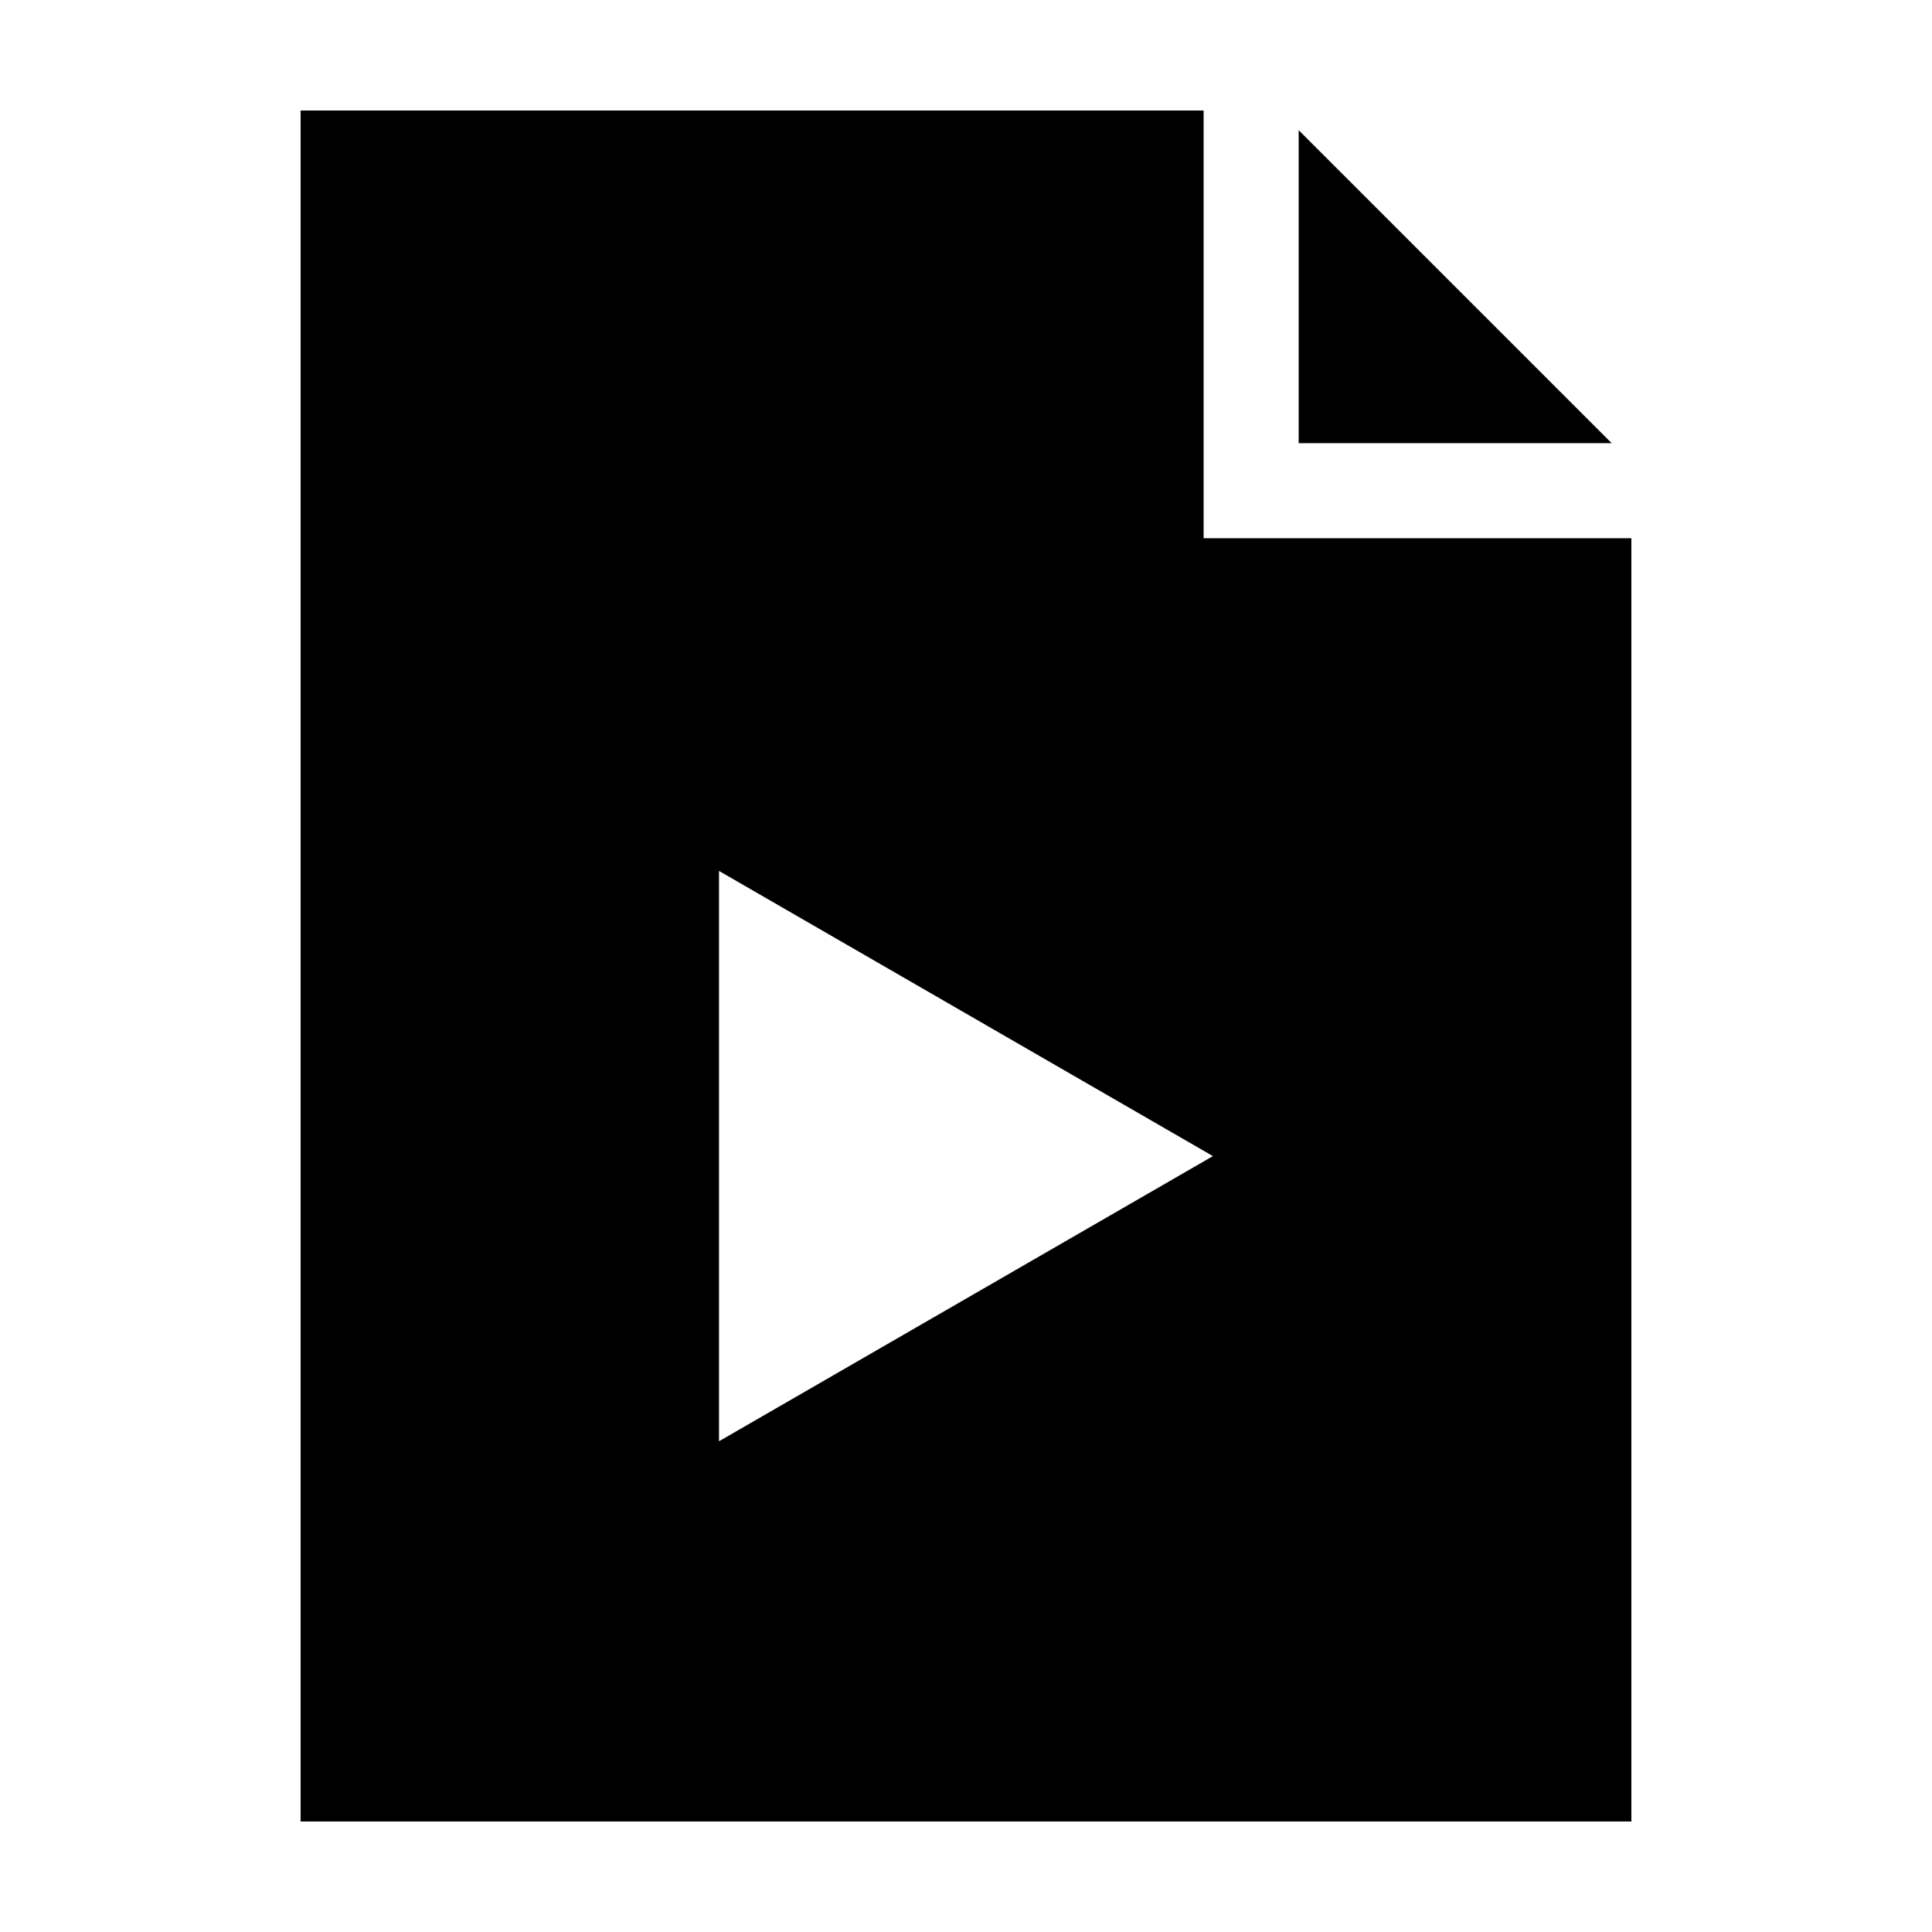 <?xml version="1.0" encoding="UTF-8"?>
<!-- The Best Svg Icon site in the world: iconSvg.co, Visit us! https://iconsvg.co -->
<svg fill="#000000" width="800px" height="800px" version="1.1" viewBox="144 144 512 512" xmlns="http://www.w3.org/2000/svg">
 <g>
  <path d="m576.33 286.64h-113.36v-113.36h-239.31v453.43h352.67zm-241.78 239.31v-151.14l130.89 75.57z"/>
  <path d="m488.16 178.5v82.945h82.949z"/>
 </g>
</svg>